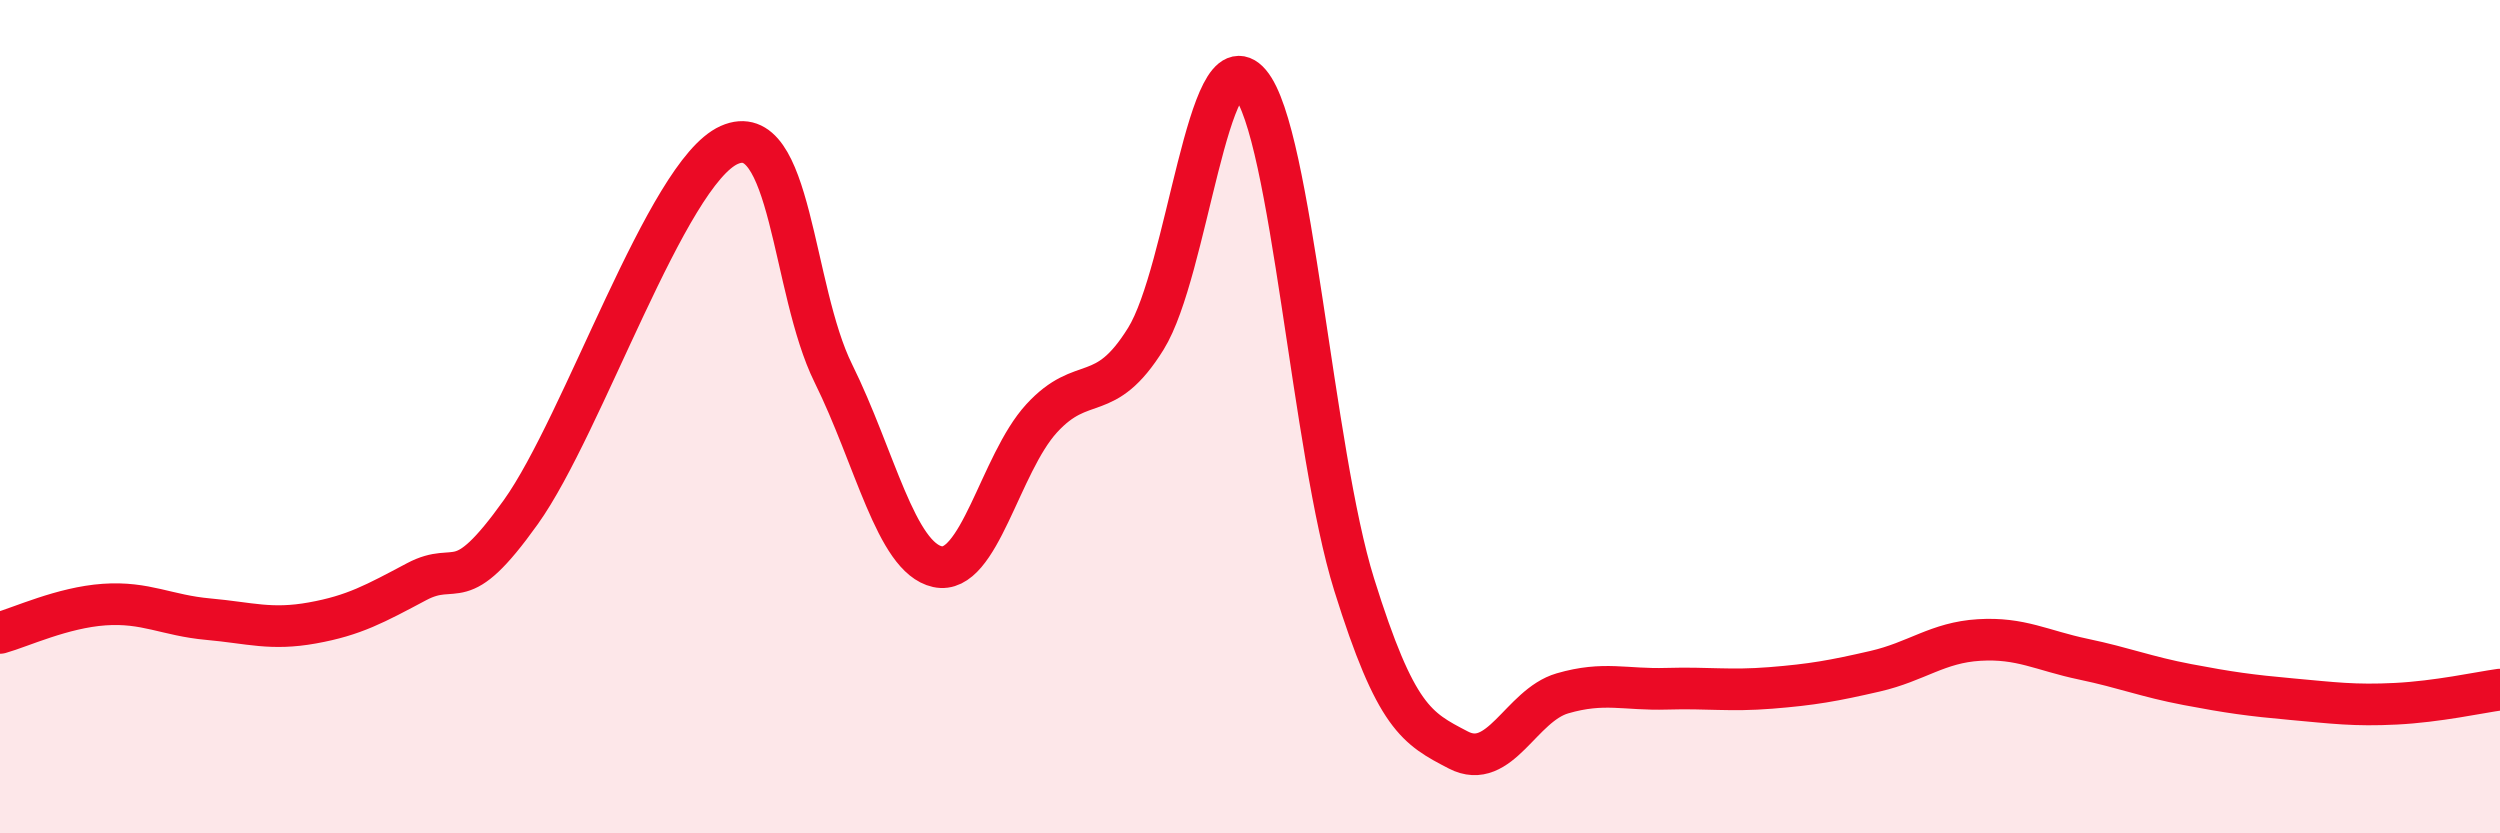 
    <svg width="60" height="20" viewBox="0 0 60 20" xmlns="http://www.w3.org/2000/svg">
      <path
        d="M 0,15.19 C 0.5,15.05 1.5,14.58 2.5,14.51 C 3.5,14.44 4,14.77 5,14.86 C 6,14.95 6.5,15.13 7.5,14.95 C 8.5,14.77 9,14.49 10,13.96 C 11,13.43 11,14.39 12.5,12.29 C 14,10.19 16,4.15 17.5,3.48 C 19,2.81 19,6.94 20,8.96 C 21,10.98 21.5,13.38 22.5,13.6 C 23.5,13.82 24,11.13 25,10.04 C 26,8.95 26.5,9.74 27.5,8.13 C 28.5,6.52 29,0.82 30,2 C 31,3.18 31.5,10.83 32.5,14.03 C 33.5,17.23 34,17.48 35,18 C 36,18.52 36.5,16.93 37.5,16.64 C 38.5,16.35 39,16.56 40,16.53 C 41,16.5 41.5,16.59 42.5,16.51 C 43.5,16.43 44,16.34 45,16.11 C 46,15.88 46.5,15.42 47.5,15.36 C 48.5,15.3 49,15.61 50,15.82 C 51,16.03 51.5,16.24 52.5,16.43 C 53.5,16.62 54,16.69 55,16.78 C 56,16.87 56.5,16.94 57.5,16.89 C 58.5,16.84 59.5,16.62 60,16.55L60 20L0 20Z"
        fill="#EB0A25"
        opacity="0.1"
        stroke-linecap="round"
        stroke-linejoin="round"
      />
      <path
        d="M 0,15.19 C 0.5,15.05 1.5,14.58 2.5,14.51 C 3.5,14.44 4,14.77 5,14.86 C 6,14.95 6.5,15.13 7.5,14.95 C 8.5,14.77 9,14.49 10,13.96 C 11,13.43 11,14.39 12.5,12.29 C 14,10.19 16,4.15 17.5,3.48 C 19,2.81 19,6.94 20,8.96 C 21,10.98 21.5,13.38 22.5,13.6 C 23.5,13.82 24,11.13 25,10.04 C 26,8.95 26.5,9.74 27.5,8.13 C 28.5,6.52 29,0.82 30,2 C 31,3.18 31.5,10.83 32.5,14.03 C 33.5,17.23 34,17.48 35,18 C 36,18.52 36.5,16.93 37.5,16.64 C 38.5,16.35 39,16.56 40,16.53 C 41,16.5 41.5,16.59 42.5,16.51 C 43.5,16.43 44,16.34 45,16.11 C 46,15.88 46.5,15.42 47.5,15.36 C 48.5,15.3 49,15.61 50,15.82 C 51,16.03 51.5,16.24 52.5,16.43 C 53.5,16.62 54,16.69 55,16.78 C 56,16.87 56.5,16.94 57.5,16.89 C 58.5,16.84 59.5,16.62 60,16.55"
        stroke="#EB0A25"
        stroke-width="1"
        fill="none"
        stroke-linecap="round"
        stroke-linejoin="round"
      />
    </svg>
  